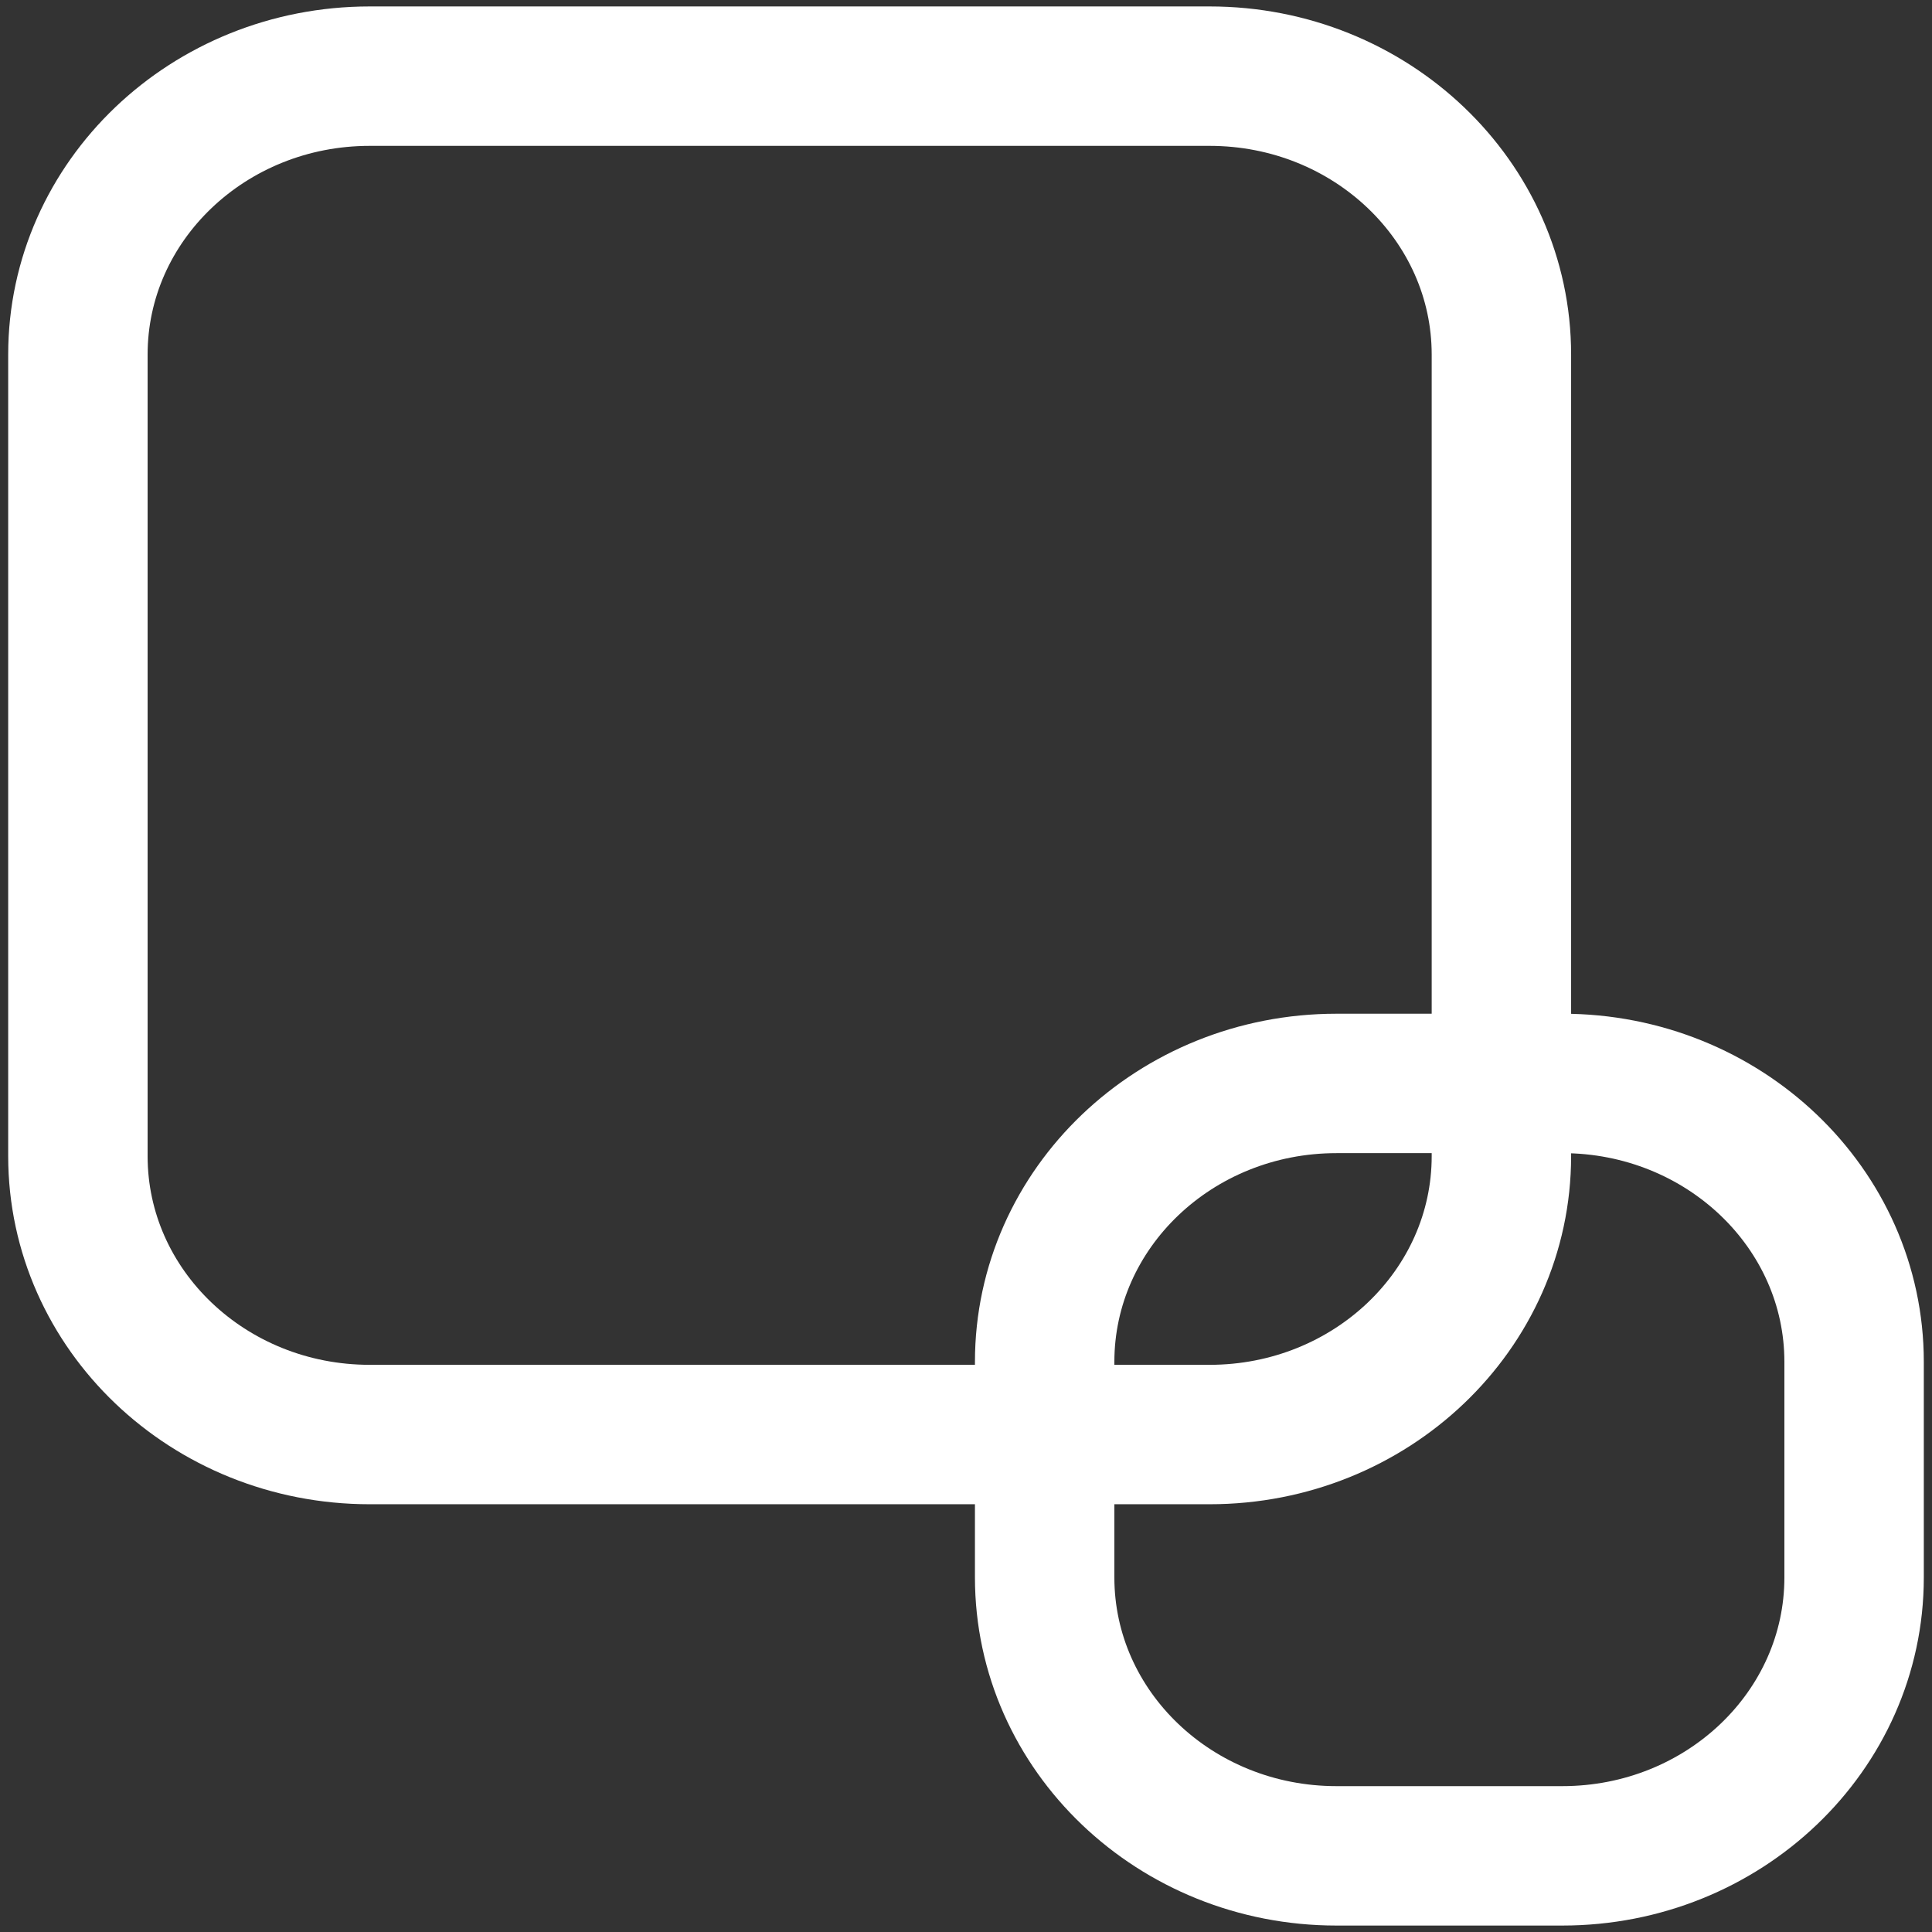 <?xml version="1.0" encoding="UTF-8"?> <svg xmlns="http://www.w3.org/2000/svg" width="194" height="194" viewBox="0 0 194 194" fill="none"><rect x="0" y="0" width="194" height="194" fill="#333333" stroke="none"/> <path d="M121.461 7.647H37.124C20.941 7.647 7.822 20.166 7.822 35.608V116.087C7.822 131.529 20.941 144.047 37.124 144.047H121.461C137.643 144.047 150.762 131.529 150.762 116.087V35.608C150.762 20.166 137.643 7.647 121.461 7.647Z" stroke="white" stroke-width="14"></path> <path d="M156.877 108.792H134.2C118.017 108.792 104.898 121.31 104.898 136.753V158.392C104.898 173.834 118.017 186.353 134.2 186.353H156.877C173.059 186.353 186.178 173.834 186.178 158.392V136.753C186.178 121.31 173.059 108.792 156.877 108.792Z" stroke="white" stroke-width="14"></path> </svg> 